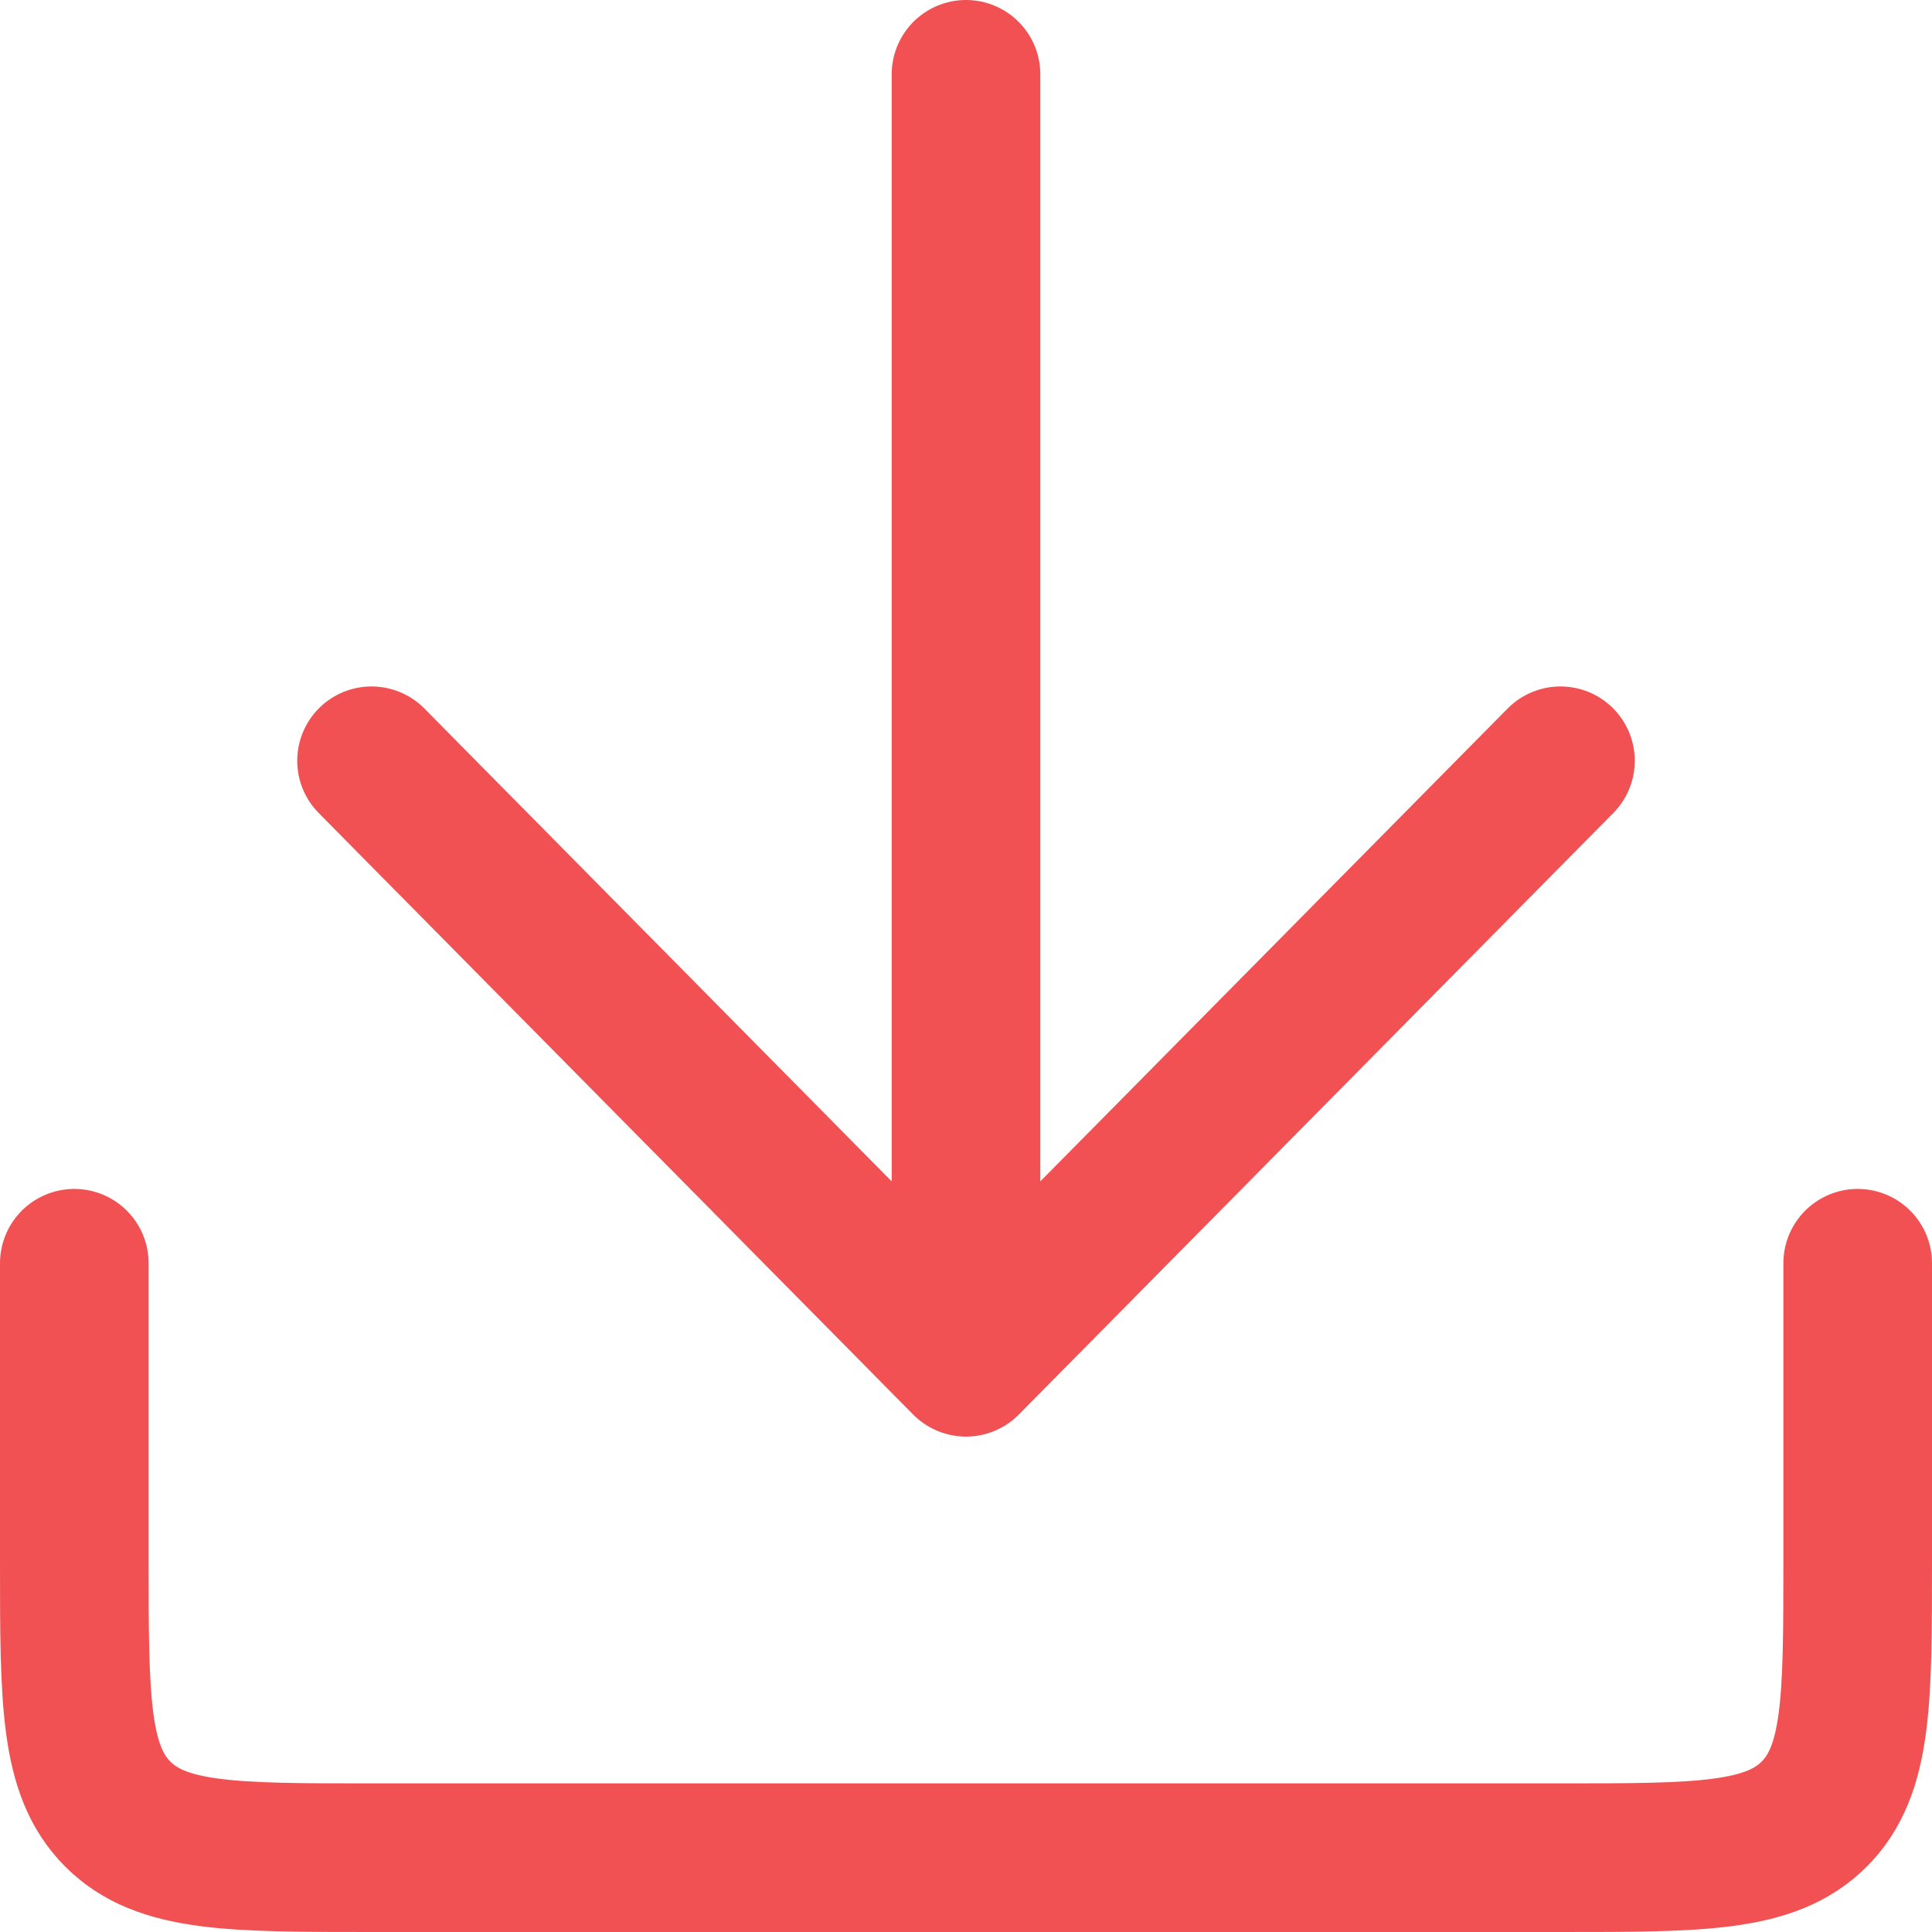 <svg width="26" height="26" viewBox="0 0 26 26" fill="none" xmlns="http://www.w3.org/2000/svg">
<g id="Group 48">
<path id="Rectangle 53" d="M1 17V21C1 22.886 1 23.828 1.586 24.414C2.172 25 3.114 25 5 25H21C22.886 25 23.828 25 24.414 24.414C25 23.828 25 22.886 25 21V17" stroke="#F15152" stroke-width="2" stroke-linecap="round"/>
<path id="Rectangle 54" d="M13 1V18.333M13 18.333L5 10.238M13 18.333L21 10.238" stroke="#F15152" stroke-width="2" stroke-linecap="round" stroke-linejoin="round"/>
</g>
</svg>
